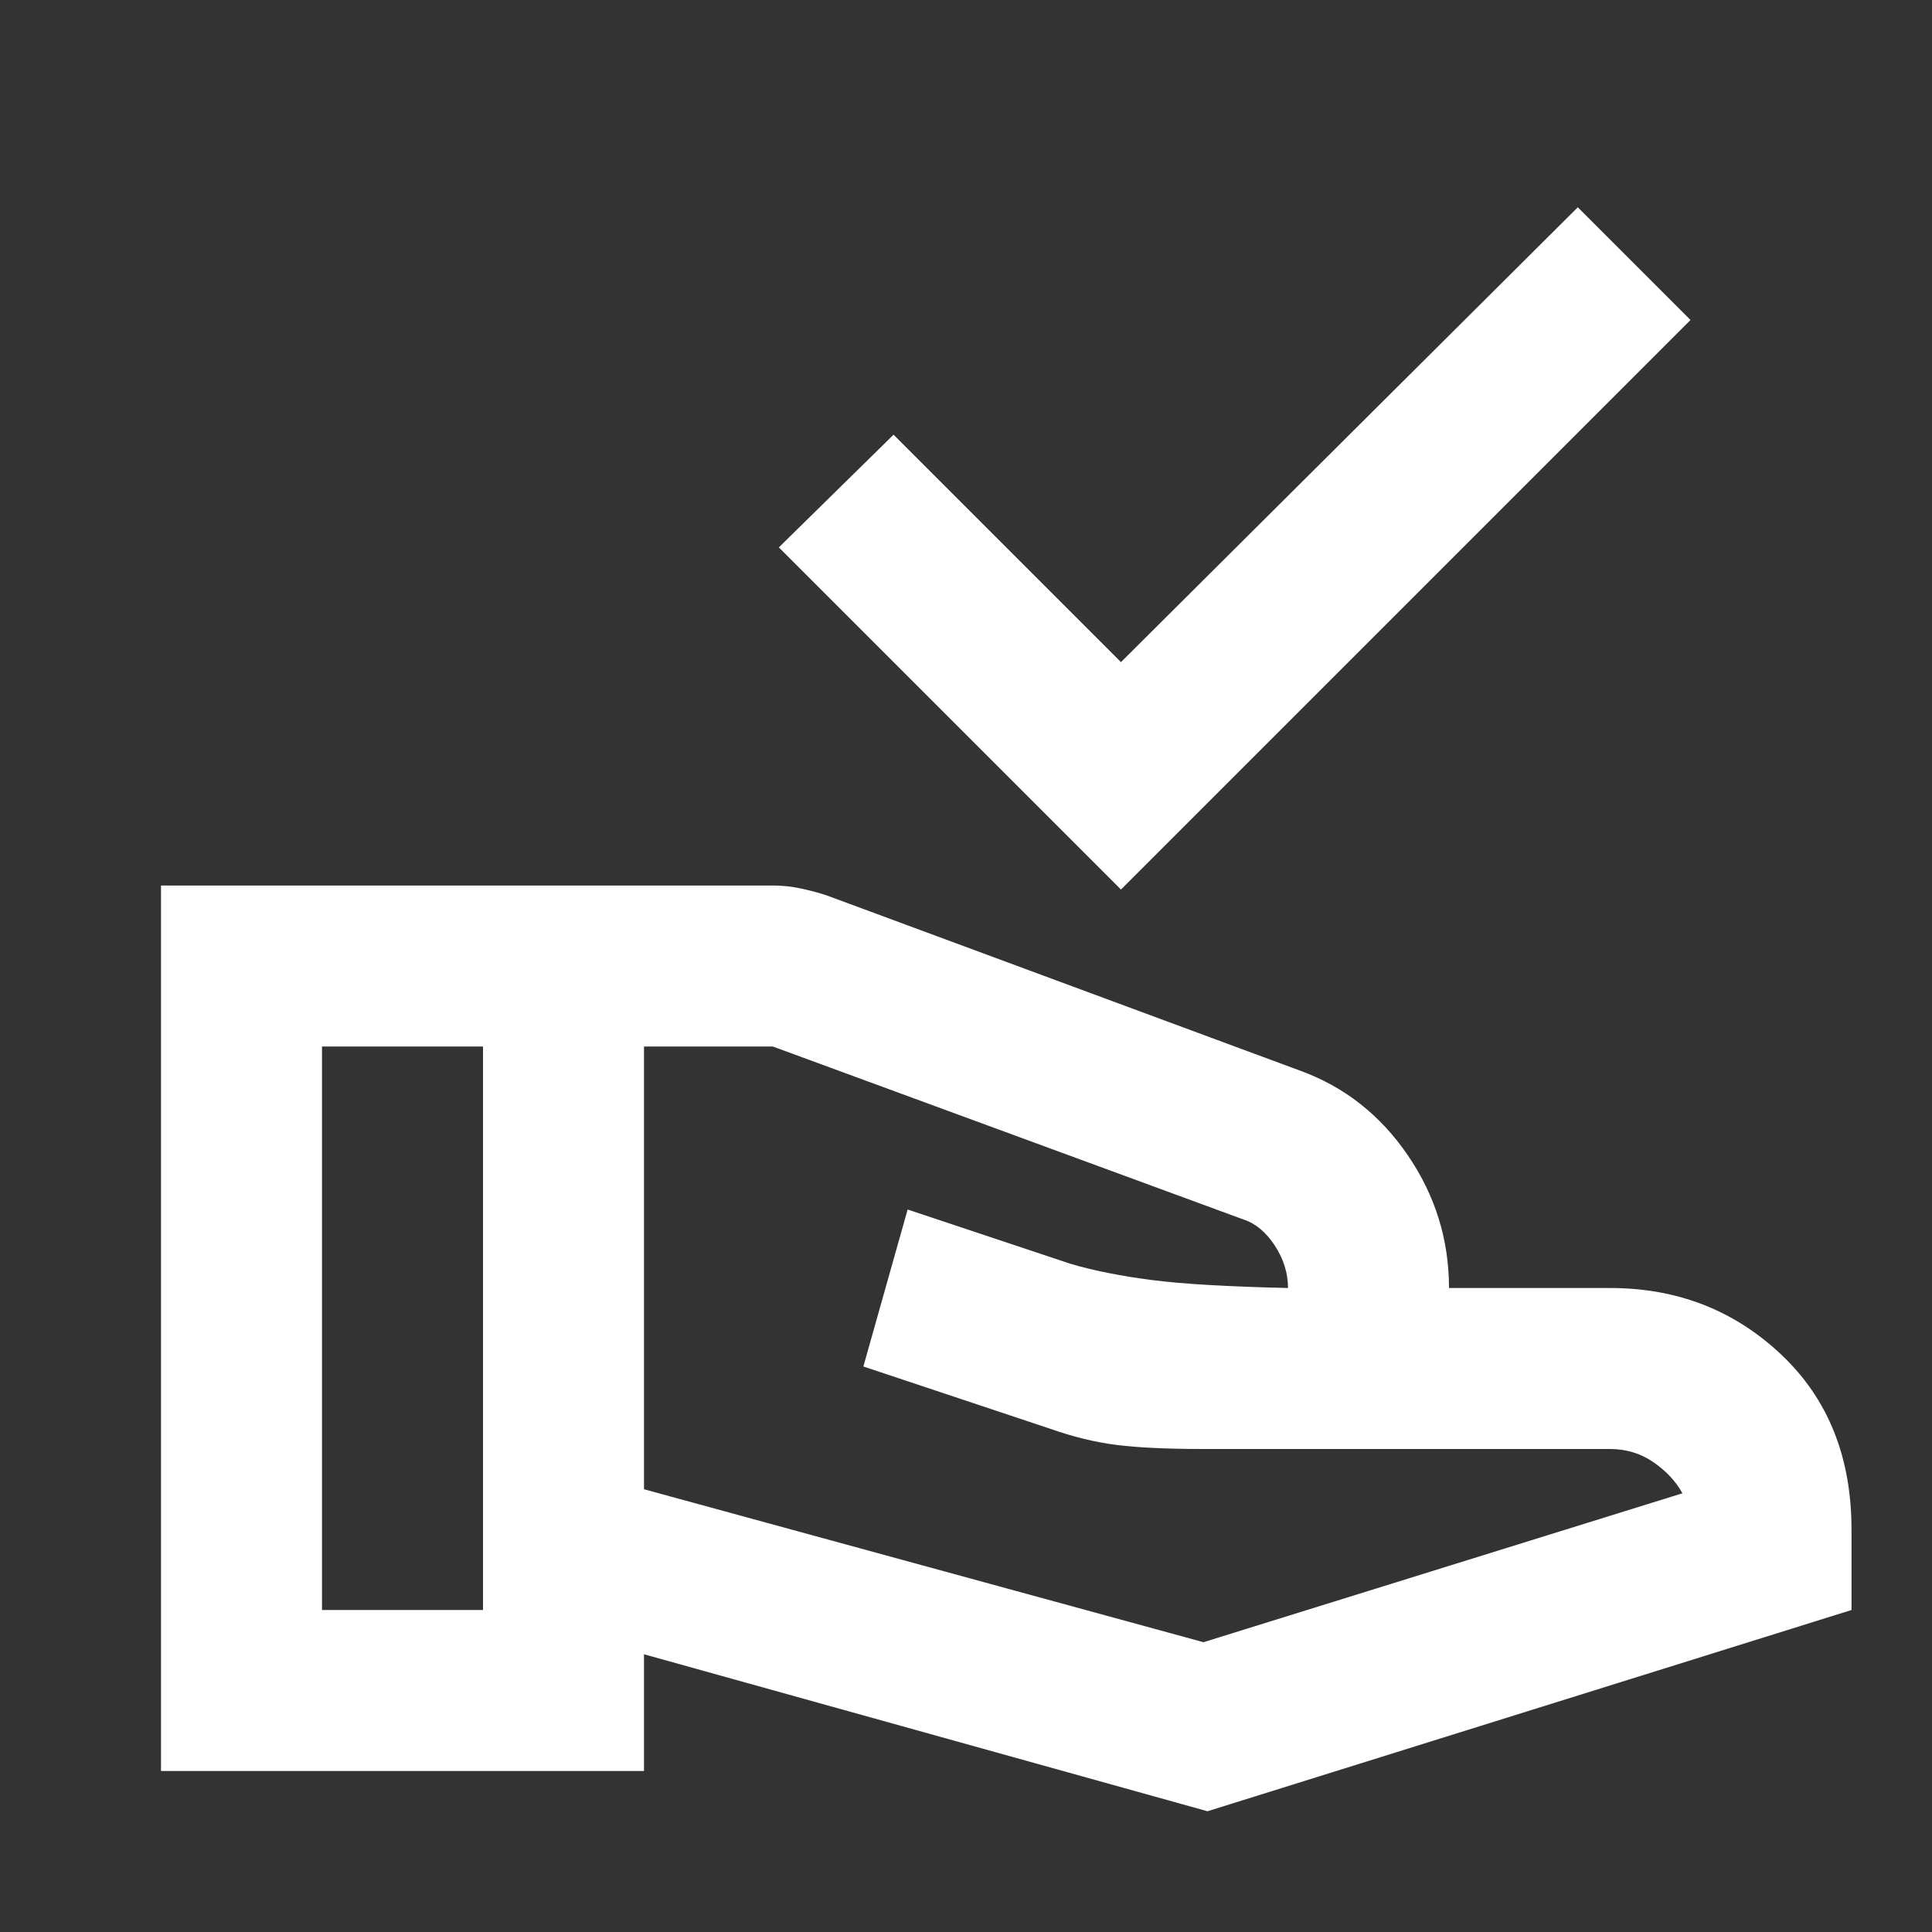<svg xmlns="http://www.w3.org/2000/svg" height="24px" viewBox="0 -960 960 960" width="24px" fill="white"><rect x="0" y="-960" width="960" height="960" fill="#333333" stroke="none"/><path d="M557-518 387-688l57-56 113 113 227-226 56 56-283 283ZM320-220l278 76 238-74q-5-9-14.5-15.5T800-240H598q-27 0-43-2t-33-8l-93-31 22-78 81 27q17 5 40 8t68 4q0-11-6.5-21T618-354l-234-86h-64v220ZM80-80v-440h304q7 0 14 1.5t13 3.5l235 87q33 12 53.5 42t20.5 66h80q50 0 85 33t35 87v40L600-60l-280-78v58H80Zm80-80h80v-280h-80v280Z"/></svg>